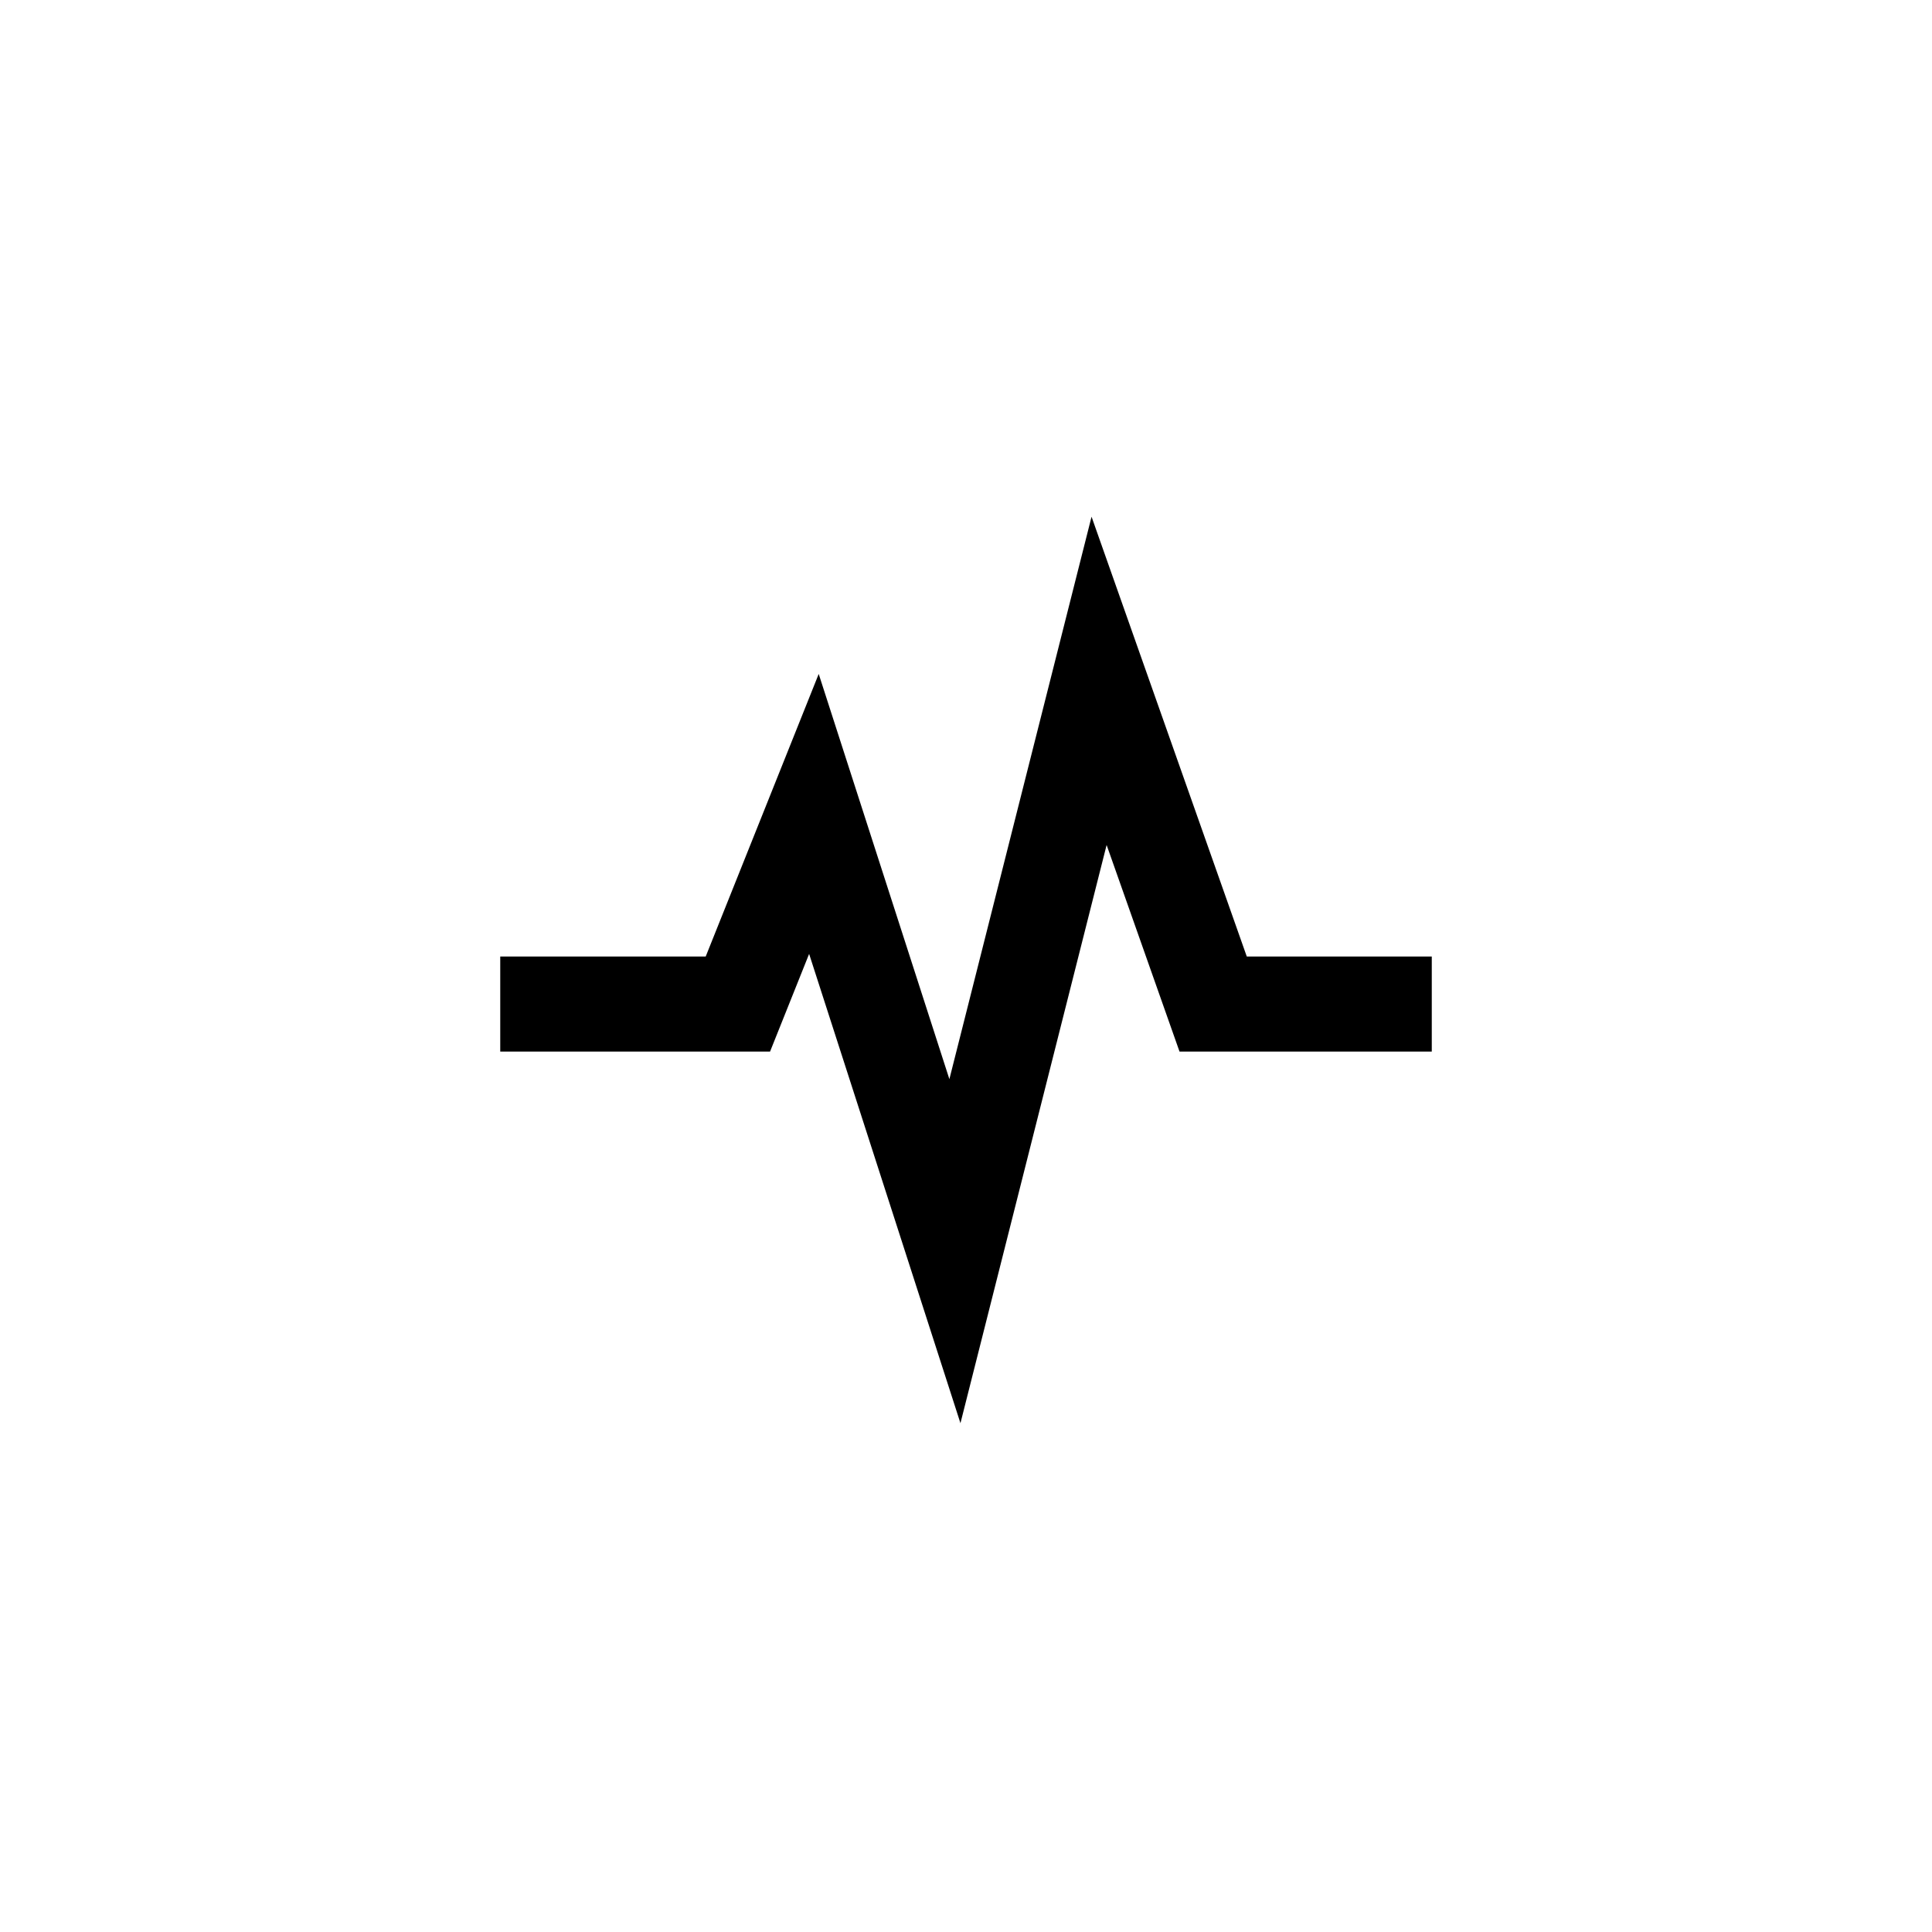 <?xml version="1.0" encoding="UTF-8"?>
<!-- The Best Svg Icon site in the world: iconSvg.co, Visit us! https://iconsvg.co -->
<svg fill="#000000" width="800px" height="800px" version="1.1" viewBox="144 144 512 512" xmlns="http://www.w3.org/2000/svg">
 <path d="m398.53 521.16 38.734-153.23 19.32 54.746h66.852v-25.191h-49.027l-41.137-116.55-37.676 149.05-34.629-107.38-29.949 74.883h-54.449v25.191h71.504l10.352-25.883z"/>
</svg>